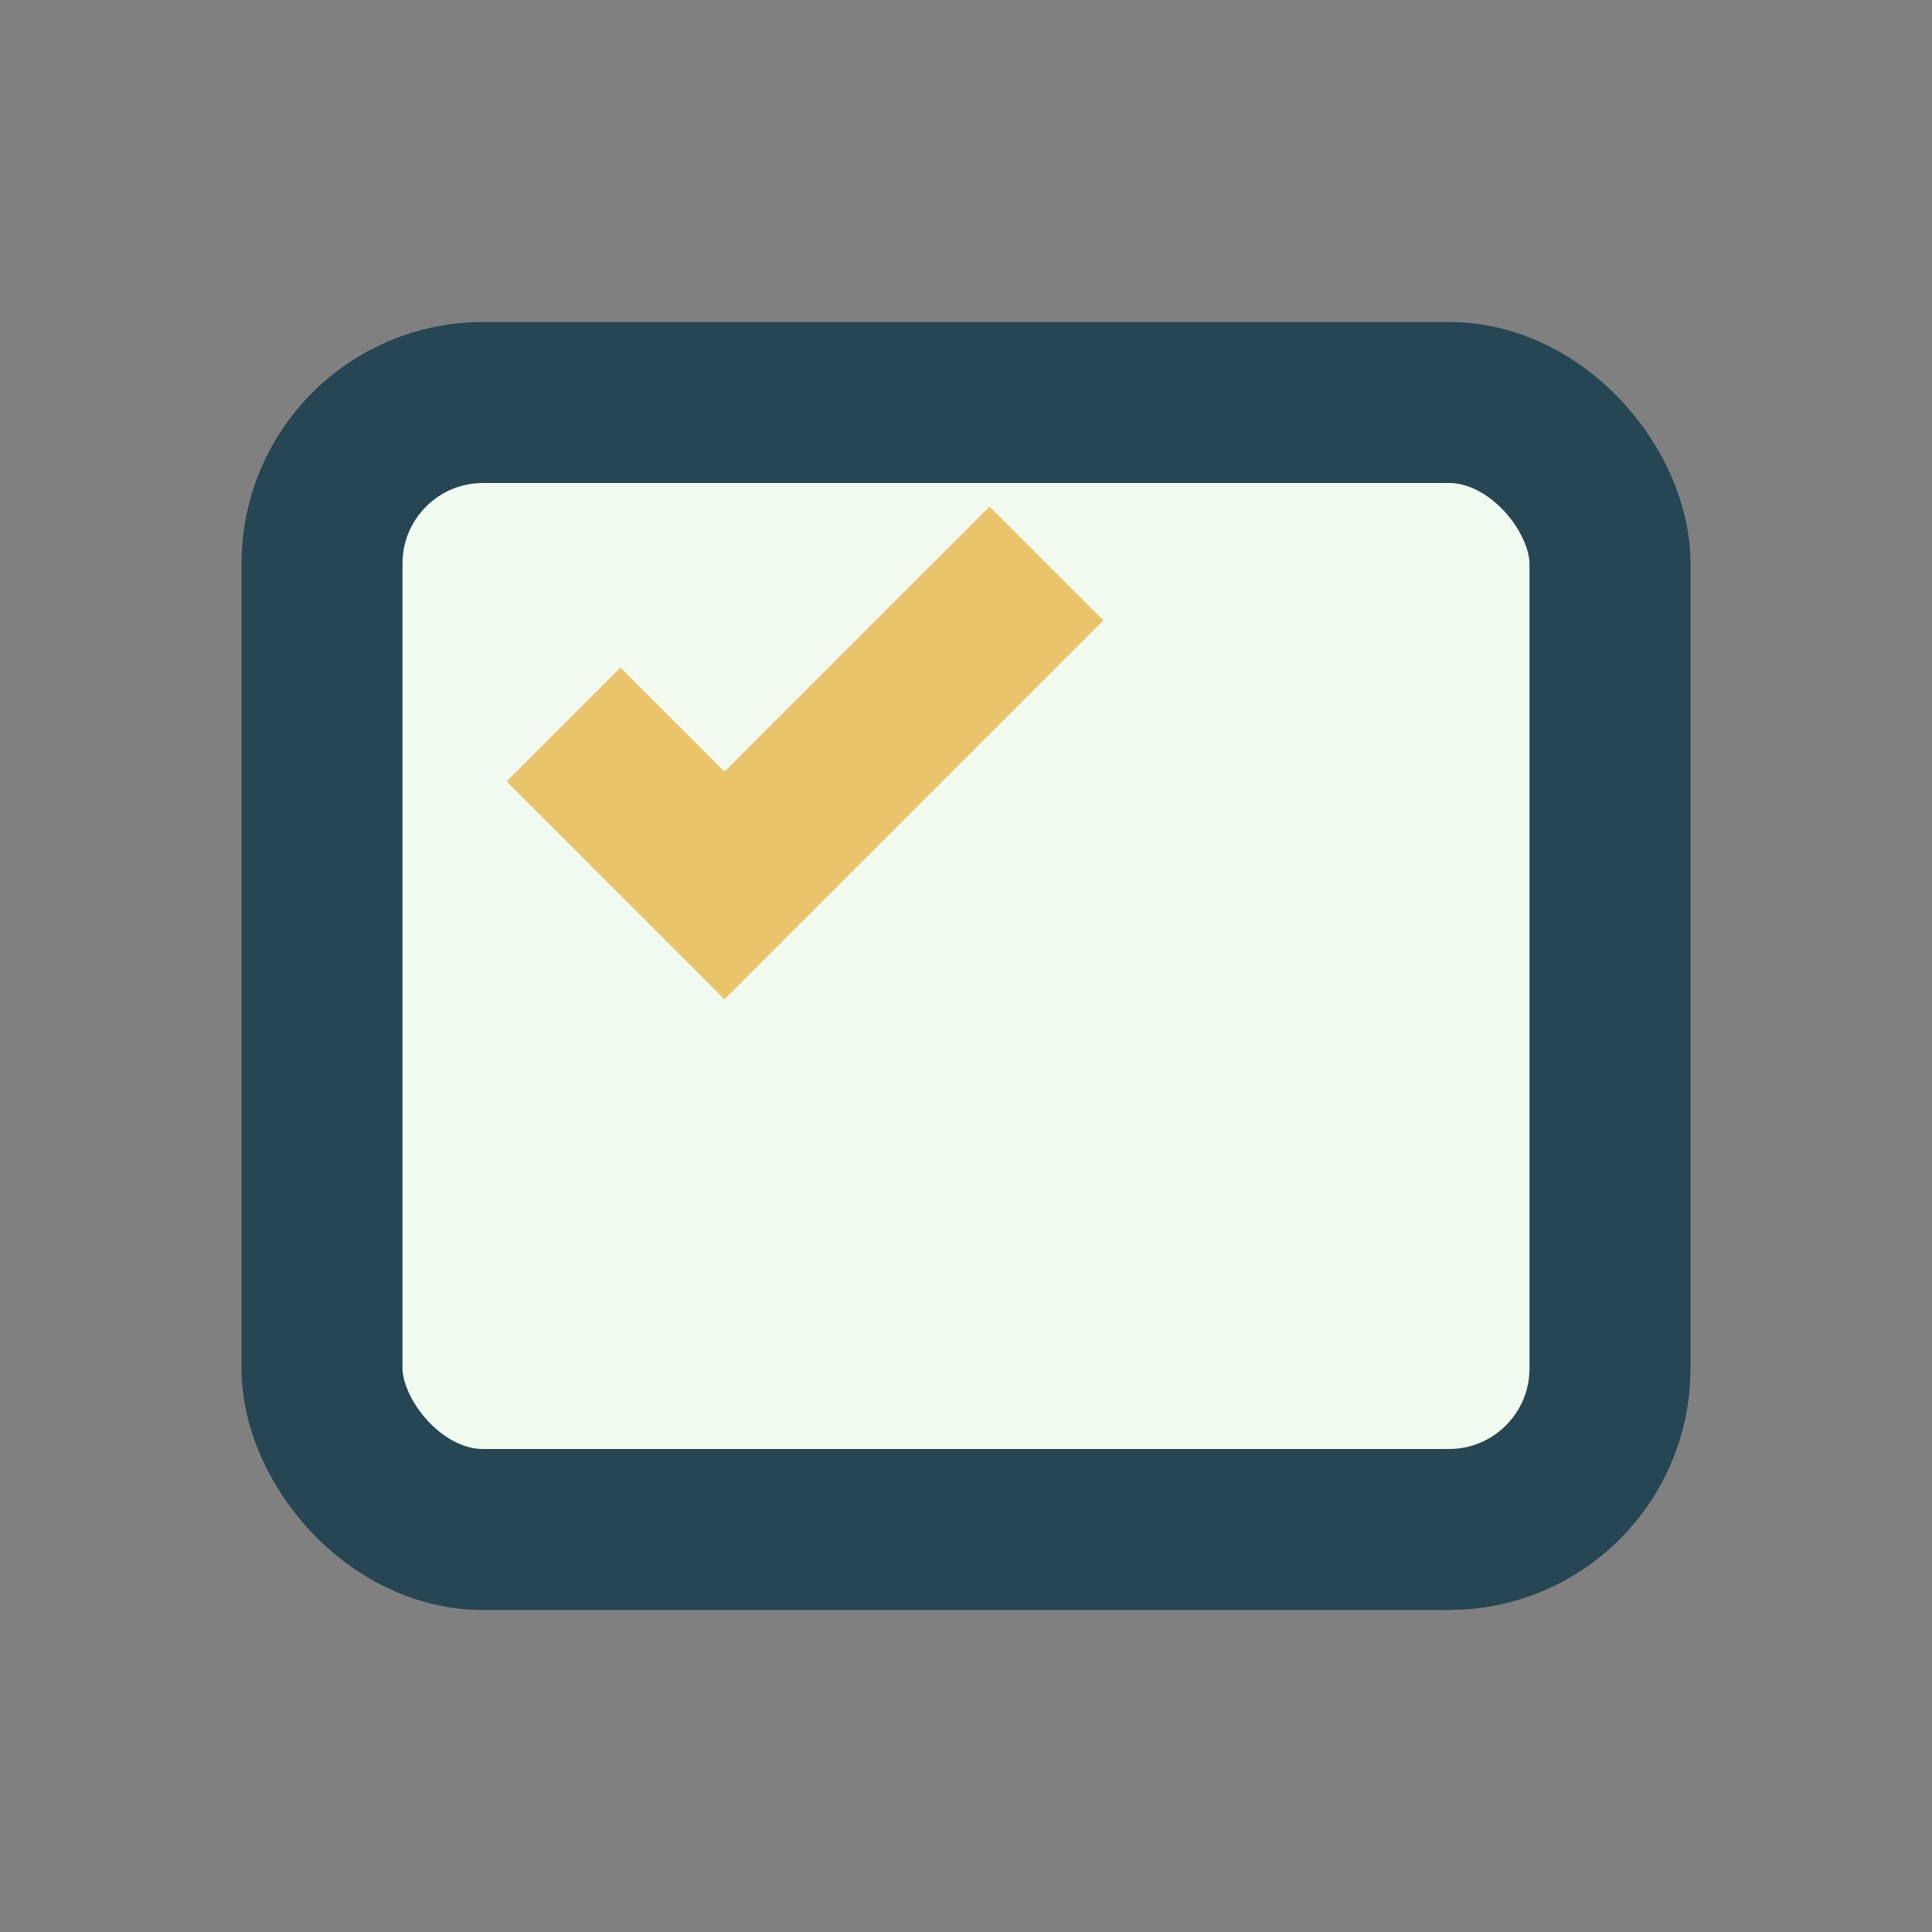 <?xml version="1.0" encoding="UTF-8"?>
<svg xmlns="http://www.w3.org/2000/svg" width="24" height="24" viewBox="0 0 24 24"><rect x="0" y="0" width="24" height="24" fill="#808080" stroke="none"/><rect x="4" y="5" width="16" height="14" rx="2" fill="#F1FAEE" stroke="#264653" stroke-width="2"/><path d="M7 9l2 2 4-4" stroke="#E9C46A" stroke-width="2" fill="none"/></svg>